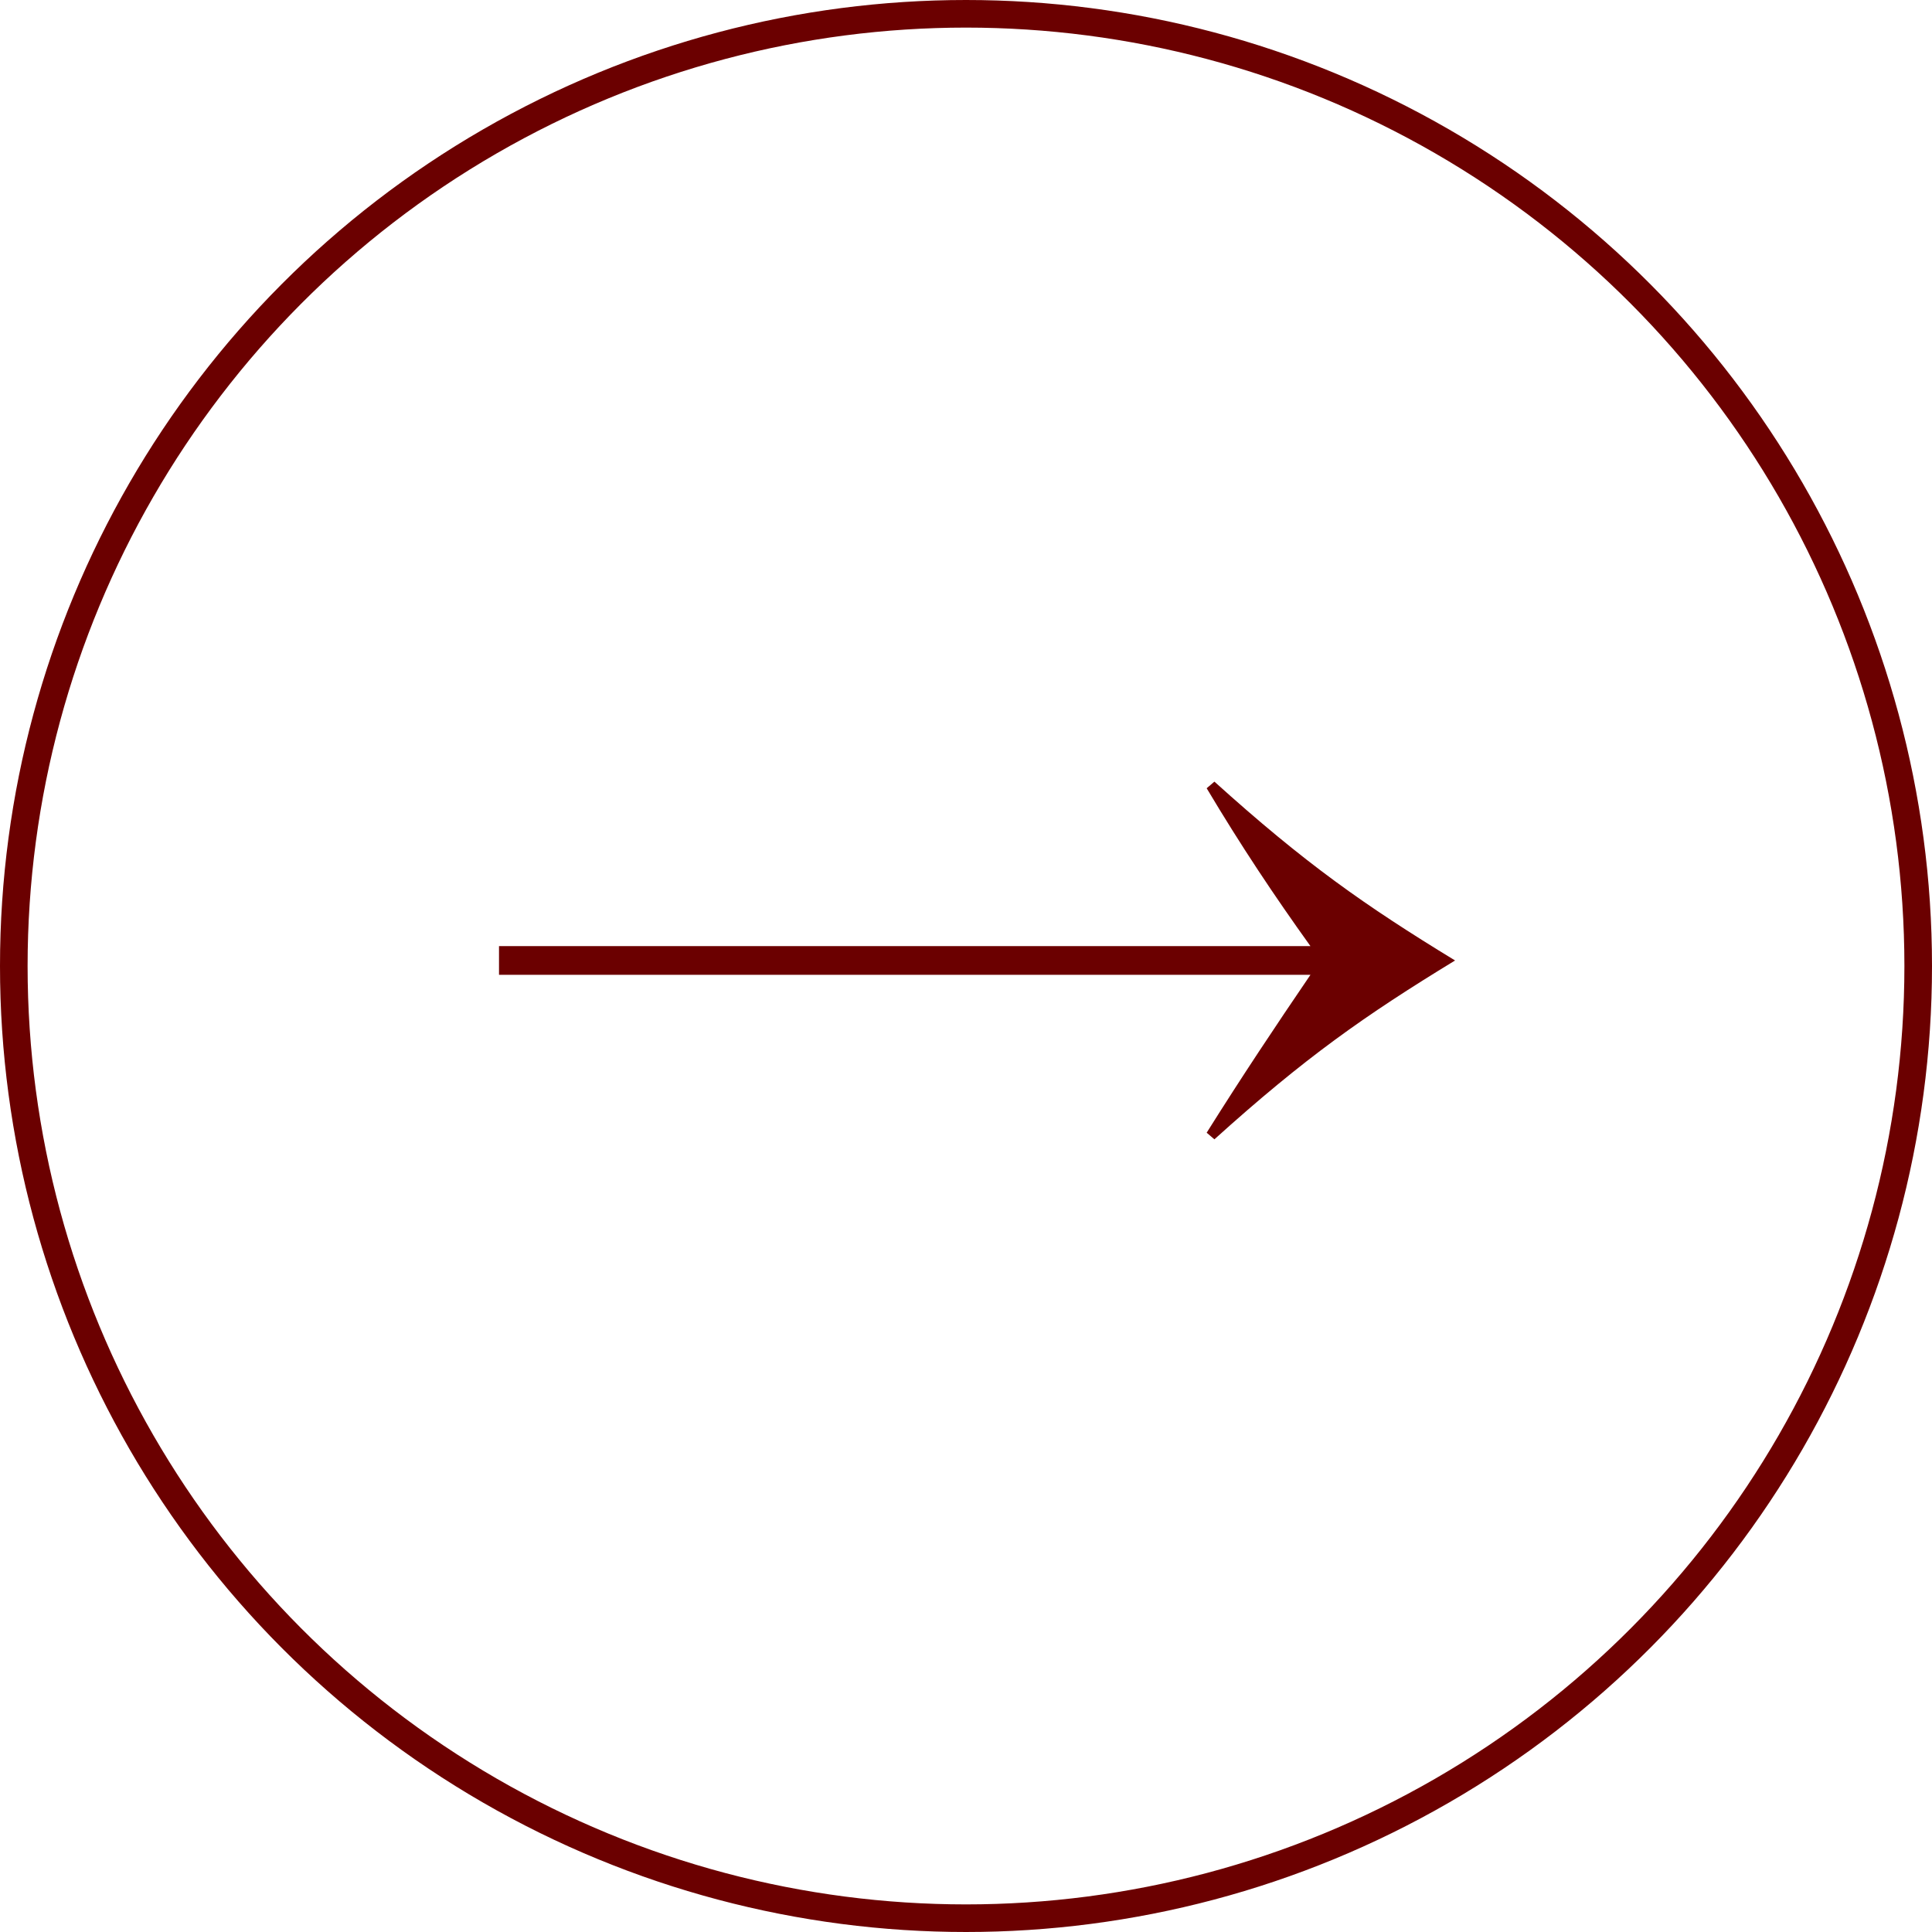 <svg width="70" height="70" viewBox="0 0 70 70" fill="none" xmlns="http://www.w3.org/2000/svg">
<circle cx="35" cy="35" r="34.5" stroke="#6B0000"/>
<path d="M18.08 35.32V34.28H47.48C46.16 32.44 44.96 30.64 43.72 28.56L44 28.32C47.28 31.28 49.44 32.8 52.72 34.8C49.44 36.8 47.28 38.32 44 41.28L43.72 41.04C45 39 46.2 37.2 47.48 35.32H18.08Z" fill="#6B0000"/>
</svg>
